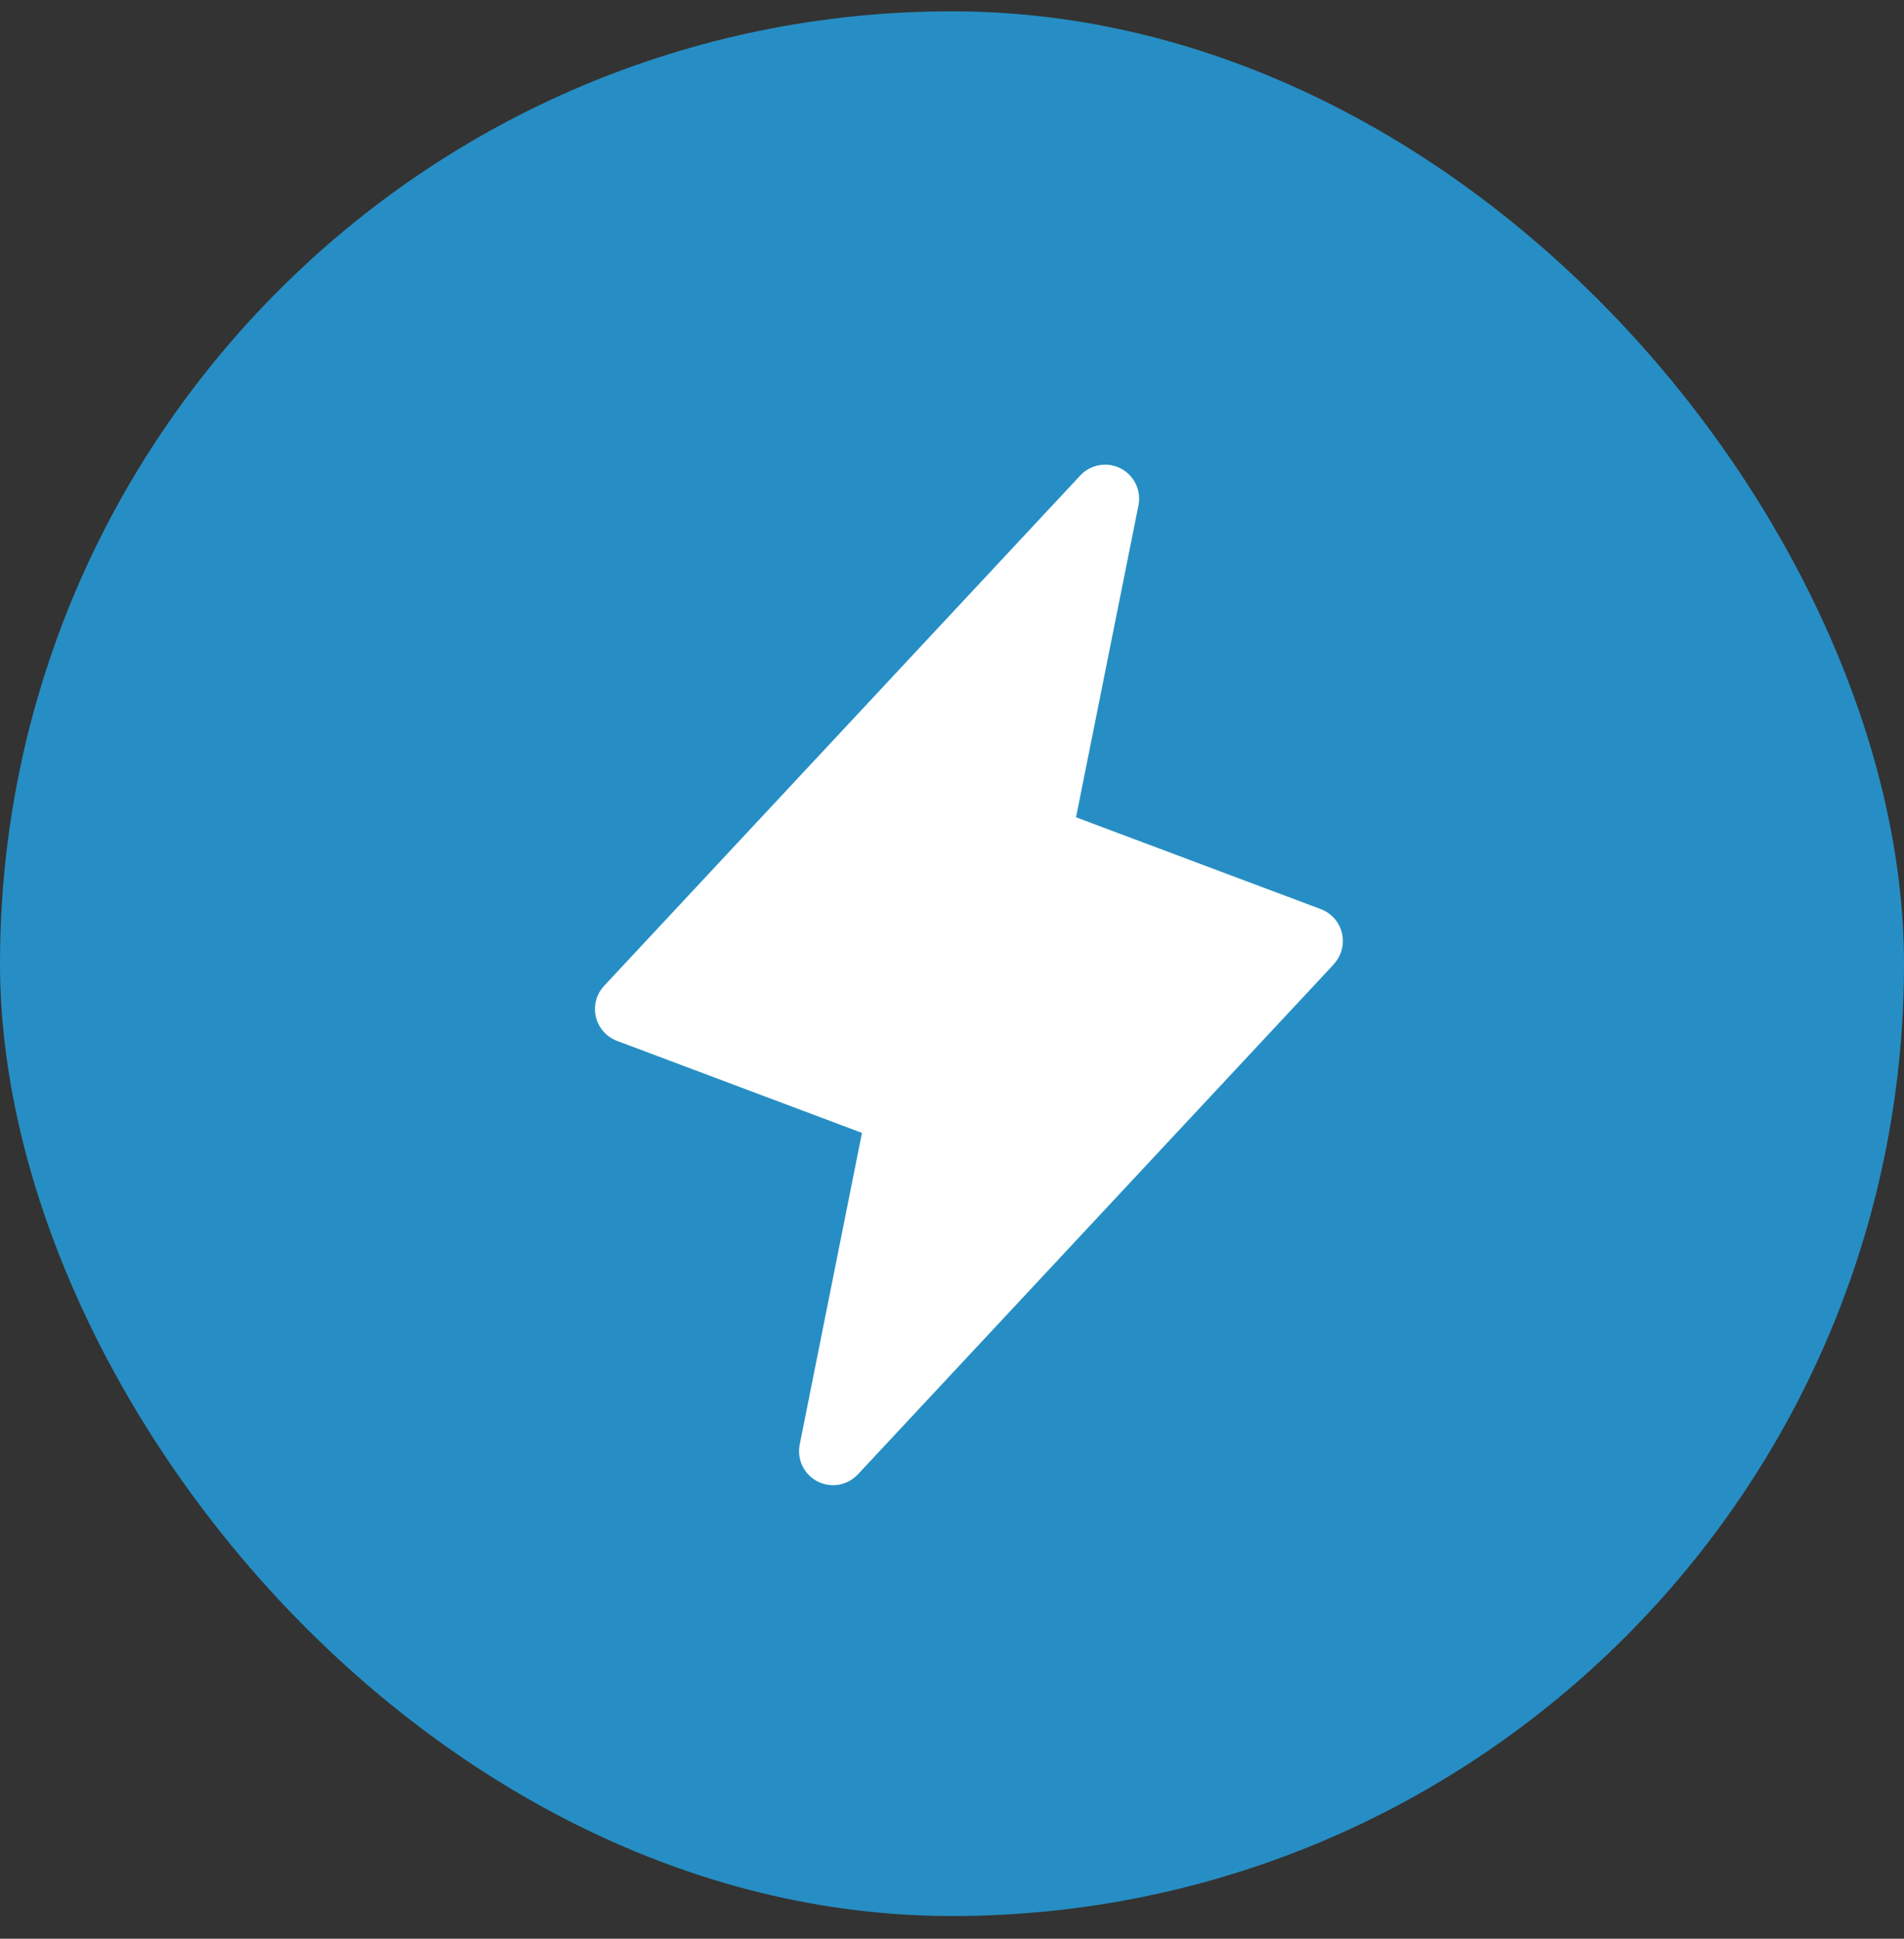 <?xml version="1.0" encoding="UTF-8"?>
<svg xmlns="http://www.w3.org/2000/svg" width="56" height="57" viewBox="0 0 56 57" fill="none">
  <rect x="0" y="0" width="56" height="57" fill="#333333" stroke="none"/>
  <rect y="0.333" width="56" height="56" rx="28" fill="#268EC4"></rect>
  <g clip-path="url(#clip0_244_45)">
    <path d="M39.231 28.349L25.231 43.349C25.083 43.507 24.887 43.613 24.673 43.651C24.459 43.688 24.239 43.654 24.046 43.556C23.853 43.457 23.697 43.298 23.602 43.103C23.507 42.908 23.479 42.687 23.52 42.474L25.352 33.308L18.149 30.603C17.994 30.545 17.856 30.45 17.747 30.326C17.638 30.201 17.562 30.052 17.525 29.891C17.488 29.73 17.491 29.562 17.534 29.403C17.578 29.244 17.66 29.098 17.774 28.978L31.774 13.978C31.922 13.819 32.118 13.714 32.332 13.677C32.545 13.639 32.766 13.672 32.959 13.771C33.152 13.87 33.308 14.029 33.403 14.224C33.498 14.419 33.526 14.64 33.485 14.853L31.648 24.029L38.851 26.73C39.005 26.789 39.142 26.884 39.25 27.008C39.358 27.131 39.434 27.28 39.471 27.44C39.508 27.6 39.505 27.766 39.462 27.925C39.42 28.084 39.339 28.229 39.226 28.349H39.231Z" fill="white"></path>
  </g>
  <defs>
    <clipPath id="clip0_244_45">
      <rect width="32" height="32" fill="white" transform="translate(12.5 12.666)"></rect>
    </clipPath>
  </defs>
</svg>
